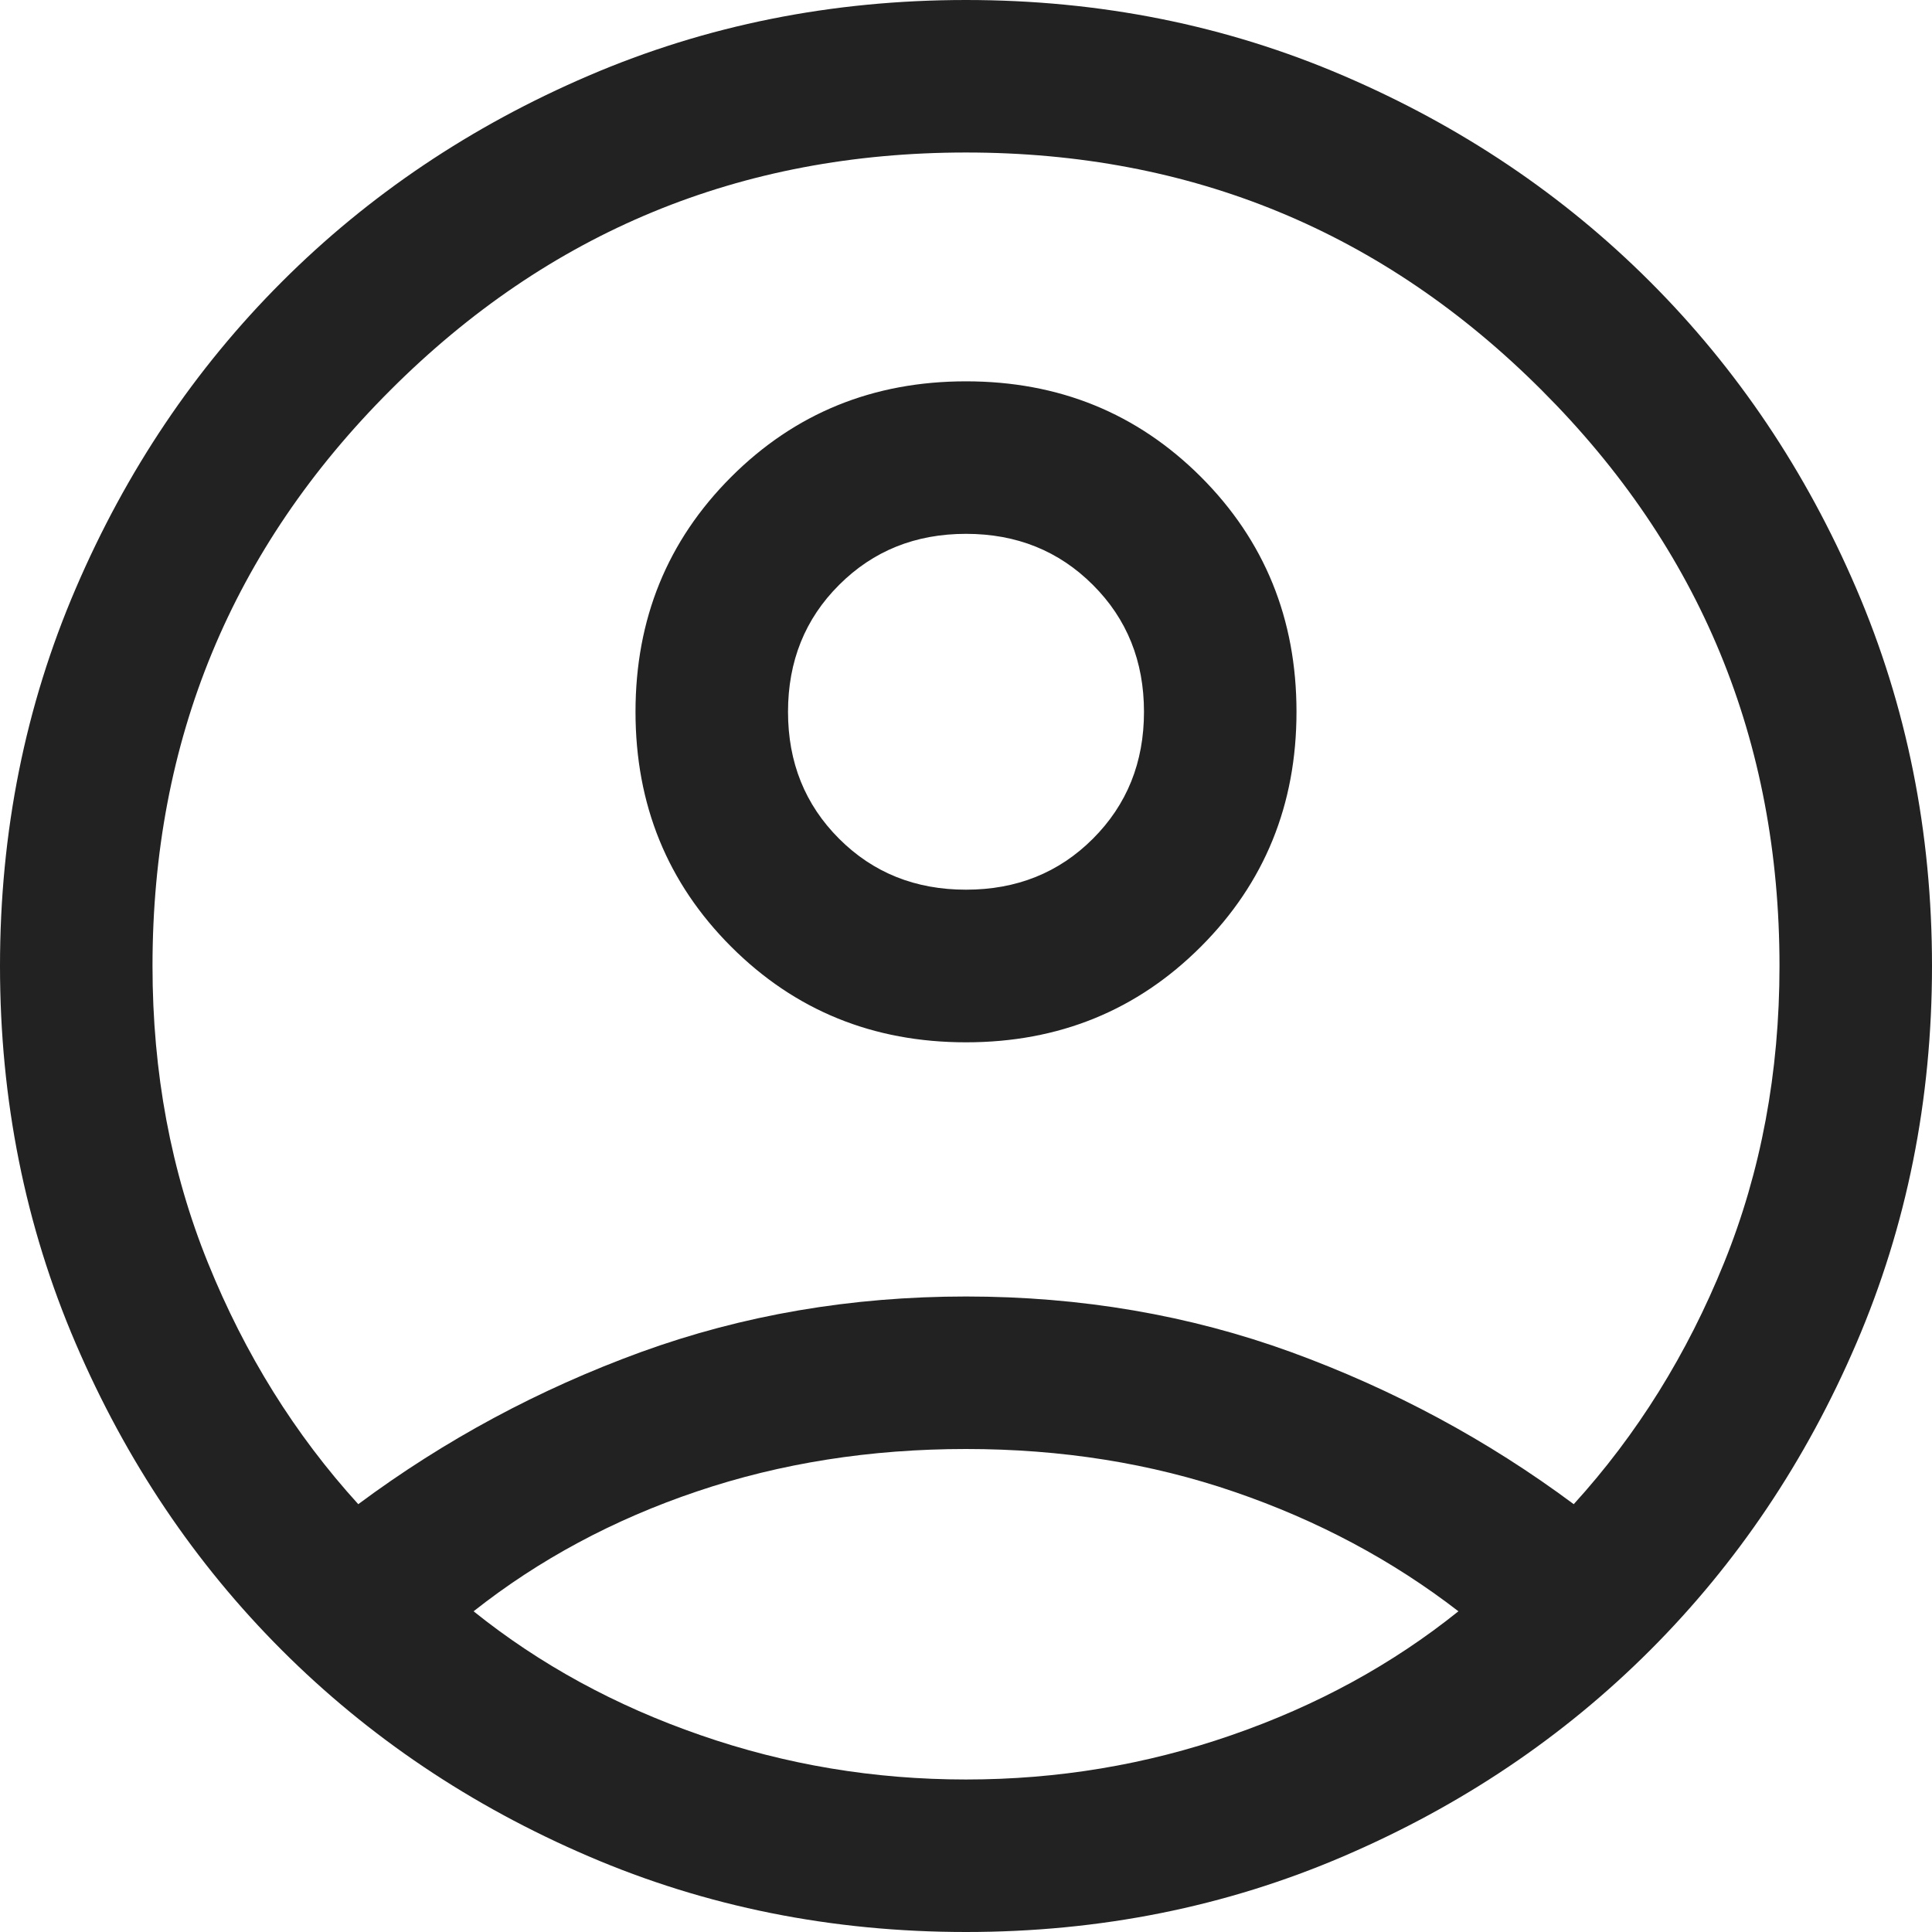 <svg width="16" height="16" viewBox="0 0 16 16" fill="none" xmlns="http://www.w3.org/2000/svg">
<path d="M2.967 12.457C3.683 11.925 4.462 11.506 5.306 11.198C6.15 10.891 7.048 10.737 8 10.737C8.952 10.737 9.85 10.891 10.694 11.198C11.538 11.506 12.318 11.925 13.033 12.457C13.557 11.881 13.972 11.215 14.278 10.458C14.584 9.702 14.737 8.882 14.737 8C14.737 6.133 14.081 4.544 12.768 3.232C11.456 1.919 9.867 1.263 8 1.263C6.133 1.263 4.544 1.919 3.232 3.232C1.919 4.544 1.263 6.133 1.263 8C1.263 8.882 1.416 9.702 1.722 10.458C2.028 11.215 2.443 11.881 2.967 12.457ZM8 8.632C7.231 8.632 6.583 8.368 6.055 7.84C5.527 7.312 5.263 6.664 5.263 5.895C5.263 5.126 5.527 4.478 6.055 3.95C6.583 3.422 7.231 3.158 8 3.158C8.769 3.158 9.417 3.422 9.945 3.949C10.473 4.477 10.737 5.126 10.737 5.895C10.737 6.663 10.473 7.312 9.945 7.84C9.417 8.368 8.769 8.632 8 8.632ZM8 16C6.889 16 5.847 15.791 4.874 15.373C3.9 14.955 3.054 14.386 2.334 13.666C1.614 12.946 1.045 12.1 0.627 11.126C0.209 10.153 0 9.111 0 8C0 6.889 0.209 5.847 0.627 4.874C1.045 3.9 1.614 3.054 2.334 2.334C3.054 1.614 3.9 1.045 4.874 0.627C5.847 0.209 6.889 0 8 0C9.111 0 10.153 0.209 11.126 0.627C12.1 1.045 12.946 1.614 13.666 2.334C14.386 3.054 14.955 3.9 15.373 4.874C15.791 5.847 16 6.889 16 8C16 9.111 15.791 10.153 15.373 11.126C14.955 12.1 14.386 12.946 13.666 13.666C12.946 14.386 12.1 14.955 11.126 15.373C10.153 15.791 9.111 16 8 16ZM8 14.737C8.76 14.737 9.493 14.615 10.198 14.37C10.904 14.126 11.53 13.784 12.078 13.344C11.53 12.921 10.912 12.591 10.223 12.355C9.533 12.118 8.792 12 8 12C7.208 12 6.465 12.117 5.773 12.351C5.081 12.584 4.464 12.916 3.922 13.344C4.47 13.784 5.096 14.126 5.802 14.37C6.507 14.615 7.24 14.737 8 14.737ZM8 7.368C8.419 7.368 8.769 7.228 9.051 6.946C9.333 6.664 9.474 6.314 9.474 5.895C9.474 5.476 9.333 5.125 9.051 4.844C8.769 4.562 8.419 4.421 8 4.421C7.581 4.421 7.231 4.562 6.949 4.844C6.667 5.125 6.526 5.476 6.526 5.895C6.526 6.314 6.667 6.664 6.949 6.946C7.231 7.228 7.581 7.368 8 7.368Z" fill="#222222"/>
</svg>
